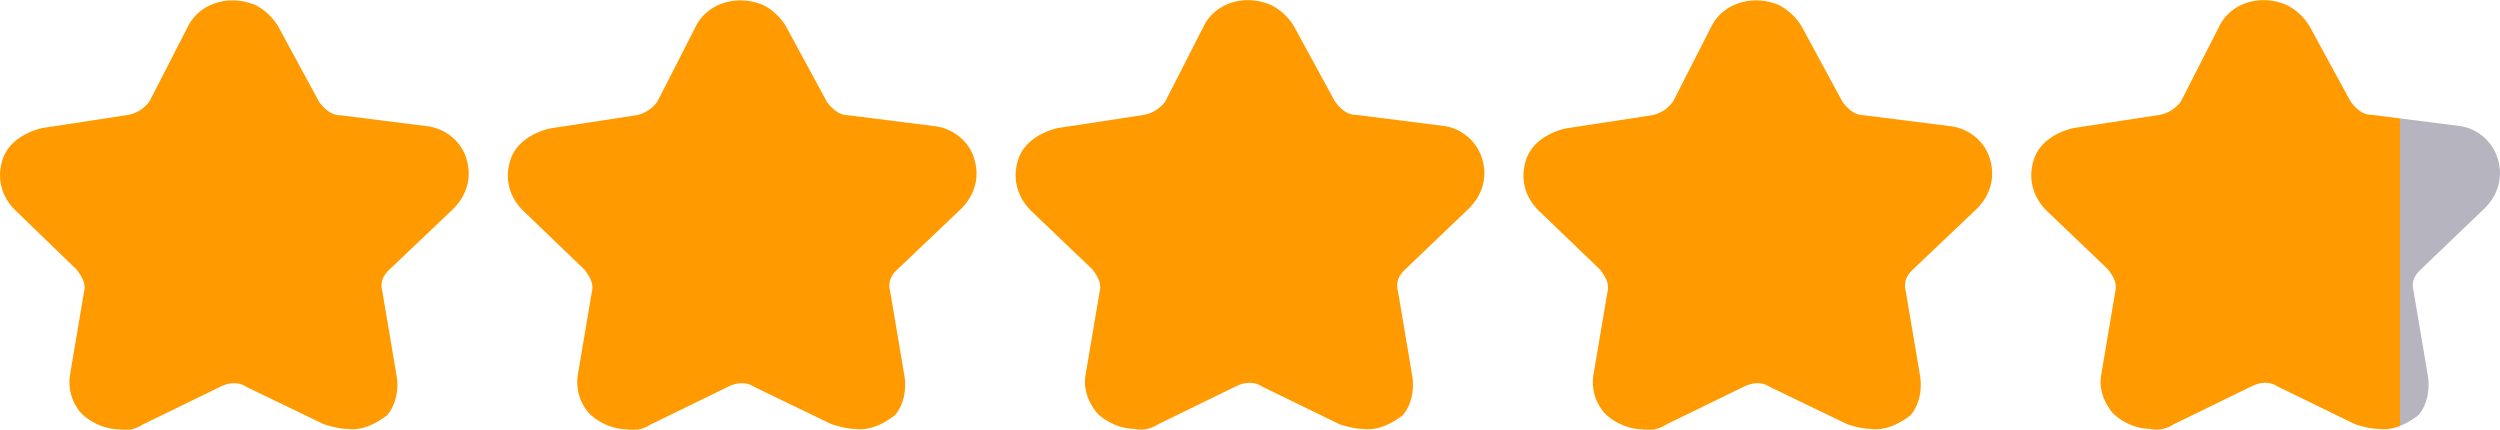 <?xml version="1.0" encoding="UTF-8"?>
<svg width="64" height="11" fill="none" xmlns="http://www.w3.org/2000/svg">
  <path d="M8.89 10.98c-.18 0-.42-.06-.6-.12L6.3 9.9c-.18-.12-.42-.12-.66 0l-1.99.97c-.18.12-.42.17-.6.12-.36 0-.72-.17-.96-.4a1.2 1.2 0 0 1-.3-.98l.36-2.13c.06-.23-.06-.4-.18-.57L.41 5.4c-.36-.34-.49-.8-.36-1.26.12-.46.54-.74 1.02-.86l2.22-.34a.88.88 0 0 0 .54-.35L4.8.7C5.1.07 5.88-.15 6.54.13c.24.12.48.35.6.58l1.03 1.9c.12.16.3.34.54.34l2.22.28c.48.06.9.4 1.02.87.13.45 0 .91-.36 1.26L9.97 6.9c-.18.17-.24.34-.18.57l.36 2.13c.06.34 0 .75-.24 1.03-.3.23-.66.4-1.02.35Z" fill="url(#b)"/>
  <path d="M21.89 10.98c-.18 0-.42-.06-.6-.12L19.3 9.9c-.18-.12-.42-.12-.66 0l-1.99.97c-.18.12-.42.17-.6.12-.36 0-.72-.17-.96-.4a1.2 1.2 0 0 1-.3-.98l.36-2.13c.06-.23-.06-.4-.18-.57l-1.56-1.5c-.36-.34-.49-.8-.36-1.26.12-.46.54-.74 1.02-.86l2.22-.34a.88.88 0 0 0 .54-.35L17.8.7c.3-.63 1.08-.85 1.74-.57.24.12.48.35.6.58l1.03 1.9c.12.16.3.34.54.34l2.22.28c.48.06.9.4 1.02.87.13.45 0 .91-.36 1.26L22.97 6.9c-.18.17-.24.34-.18.57l.36 2.13c.06.34 0 .75-.24 1.03-.3.23-.66.4-1.02.35Z" fill="url(#b)"/>
  <path d="M34.29 10.86c.18.06.42.12.6.12.36.05.72-.12 1.02-.35.24-.28.3-.69.24-1.03l-.36-2.13c-.06-.23 0-.4.18-.57l1.62-1.55c.36-.35.49-.8.36-1.26a1.2 1.2 0 0 0-1.02-.87l-2.22-.28c-.24 0-.42-.18-.54-.35L33.14.7a1.42 1.42 0 0 0-.6-.57C31.88-.16 31.1.06 30.8.7l-.97 1.9a.88.88 0 0 1-.54.34l-2.22.34c-.48.12-.9.4-1.02.86-.13.46 0 .92.36 1.27l1.56 1.49c.12.17.24.34.18.57l-.36 2.13c-.06.34.06.69.3.98.24.23.6.4.96.4.18.05.42 0 .6-.12l1.99-.97c.24-.12.48-.12.66 0l1.99.97Z" fill="url(#b)"/>
  <path d="M47.89 10.98c-.18 0-.42-.06-.6-.12L45.3 9.9c-.18-.12-.42-.12-.66 0l-1.99.97c-.18.12-.42.17-.6.12-.36 0-.72-.17-.96-.4a1.2 1.2 0 0 1-.3-.98l.36-2.13c.06-.23-.06-.4-.18-.57l-1.56-1.5c-.36-.34-.49-.8-.36-1.26.12-.46.54-.74 1.02-.86l2.22-.34a.88.88 0 0 0 .54-.35L43.8.7c.3-.63 1.08-.85 1.74-.57.24.12.48.35.6.58l1.03 1.9c.12.16.3.34.54.34l2.22.28c.48.06.9.4 1.02.87.13.45 0 .91-.36 1.26L48.97 6.9c-.18.17-.24.34-.18.57l.36 2.13c.06.34 0 .75-.24 1.03-.3.23-.66.4-1.02.35Z" fill="url(#b)"/>
  <path d="M60.29 10.86c.18.06.42.12.6.12.36.05.72-.12 1.02-.35.24-.28.3-.69.24-1.03l-.36-2.13c-.06-.23 0-.4.18-.57l1.62-1.55c.36-.35.49-.8.36-1.26a1.2 1.2 0 0 0-1.02-.87l-2.22-.28c-.24 0-.42-.18-.54-.35L59.14.7a1.42 1.42 0 0 0-.6-.57C57.88-.16 57.1.06 56.8.7l-.97 1.9a.88.88 0 0 1-.54.34l-2.22.34c-.48.12-.9.4-1.02.86-.13.46 0 .92.36 1.27l1.56 1.49c.12.17.24.34.18.57l-.36 2.13c-.06.34.06.69.3.98.24.23.6.4.96.4.18.05.42 0 .6-.12l1.99-.97c.24-.12.48-.12.66 0l1.99.97Z" fill="url(#b)"/>
  <defs>
    <linearGradient id="b" x1="0" y1="6" x2="64" y2="6" gradientUnits="userSpaceOnUse">
      <stop stop-color="#ff9a00"/>
      <stop offset="0.96" stop-color="#ff9a00"/>
      <stop offset="0.96" stop-color="#0d0a2a" stop-opacity="0.3"/>
      <stop offset="1" stop-color="#0d0a2a" stop-opacity="0.3"/>
    </linearGradient>
  </defs>
</svg>
